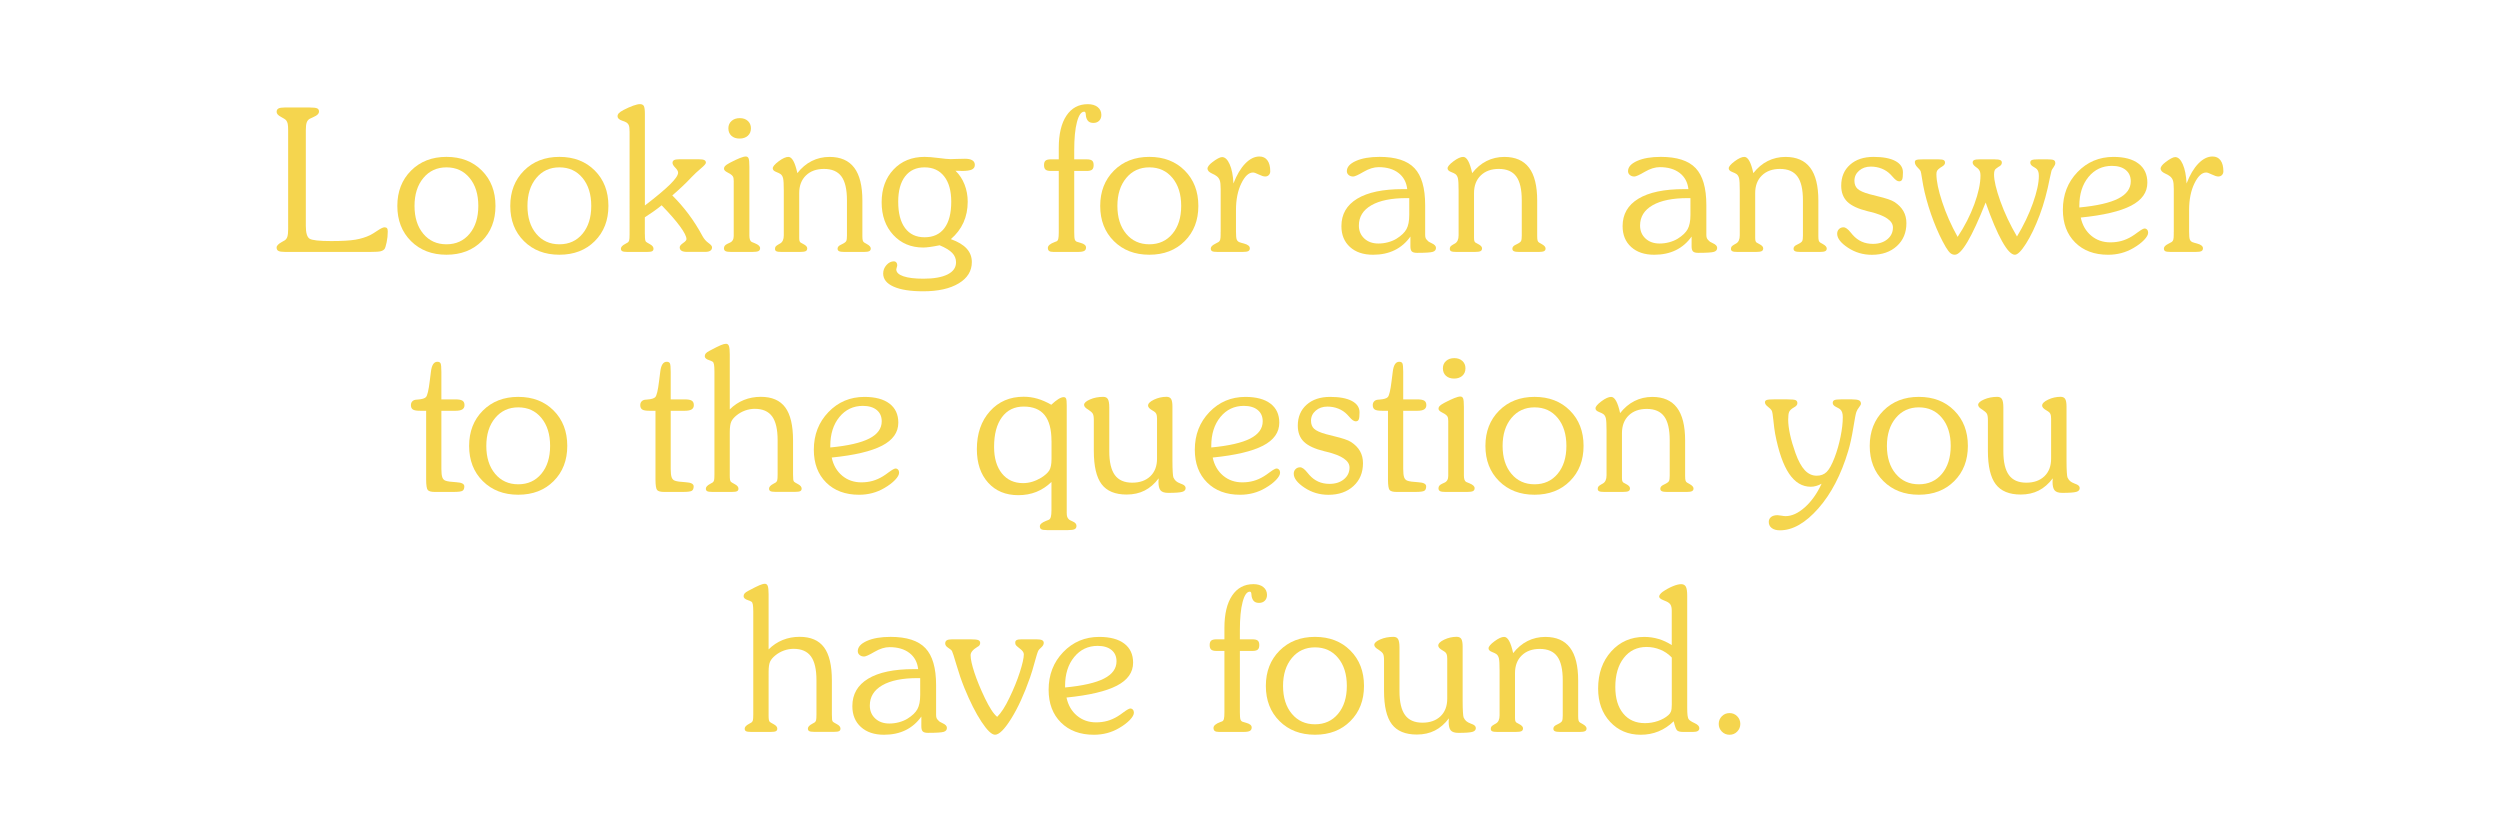 <?xml version="1.0" encoding="utf-8"?>
<!-- Generator: Adobe Illustrator 26.3.1, SVG Export Plug-In . SVG Version: 6.00 Build 0)  -->
<svg version="1.1" id="Layer_1" xmlns="http://www.w3.org/2000/svg" xmlns:xlink="http://www.w3.org/1999/xlink" x="0px" y="0px"
	 viewBox="0 0 1200 400" style="enable-background:new 0 0 1200 400;" xml:space="preserve">
<style type="text/css">
	.st0{display:none;fill:#212121;}
	.st1{fill:#F5D54E;}
</style>
<rect x="0" y="0" class="st0" width="1200" height="400"/>
<g>
	<g>
		<path class="st1" d="M136.8,120.92c-1.53,0-2.59-0.16-3.16-0.47c-0.58-0.31-0.87-0.86-0.87-1.64c0-0.84,0.8-1.7,2.39-2.58
			c0.66-0.34,1.17-0.64,1.55-0.89c0.56-0.38,0.97-0.95,1.22-1.73c0.25-0.78,0.38-1.98,0.38-3.61V62.47c0-1.38-0.07-2.39-0.21-3.05
			s-0.38-1.2-0.73-1.64c-0.31-0.41-1.16-0.97-2.53-1.69c-1.38-0.72-2.06-1.52-2.06-2.39c0-0.75,0.29-1.29,0.87-1.62
			c0.58-0.33,1.63-0.49,3.16-0.49h11.58c1.94,0,3.21,0.14,3.82,0.42s0.91,0.78,0.91,1.5c0,1.03-0.83,1.89-2.48,2.58
			c-0.88,0.38-1.56,0.7-2.06,0.98c-0.66,0.41-1.12,1.01-1.38,1.8c-0.27,0.8-0.4,1.99-0.4,3.59v45.98c0,3.31,0.59,5.35,1.78,6.12
			c1.19,0.77,4.66,1.15,10.41,1.15c5.09,0,8.95-0.22,11.58-0.66s5-1.17,7.12-2.2c0.81-0.41,2-1.13,3.56-2.18
			c1.56-1.05,2.67-1.57,3.33-1.57c0.56,0,0.96,0.16,1.2,0.47s0.35,0.83,0.35,1.55c0,1.75-0.18,3.48-0.54,5.18
			c-0.36,1.7-0.7,2.77-1.01,3.21c-0.41,0.5-1.01,0.86-1.8,1.08s-2.43,0.33-4.9,0.33H136.8z"/>
		<path class="st1" d="M190.72,98.84c0-6.91,2.2-12.55,6.59-16.95c4.39-4.39,10.05-6.59,16.99-6.59c6.97,0,12.63,2.19,16.99,6.56
			s6.54,10.03,6.54,16.97c0,6.91-2.18,12.54-6.54,16.9s-10.02,6.54-16.99,6.54c-6.97,0-12.64-2.18-17.02-6.54
			C192.91,111.38,190.72,105.75,190.72,98.84z M198.97,98.84c0,5.56,1.41,10.02,4.22,13.38s6.52,5.04,11.11,5.04
			s8.29-1.68,11.09-5.04c2.8-3.36,4.2-7.82,4.2-13.38c0-5.59-1.4-10.08-4.2-13.45c-2.8-3.38-6.49-5.06-11.09-5.06
			c-4.56,0-8.26,1.7-11.09,5.11C200.39,88.84,198.97,93.31,198.97,98.84z"/>
		<path class="st1" d="M244.93,98.84c0-6.91,2.2-12.55,6.59-16.95c4.39-4.39,10.05-6.59,16.99-6.59c6.97,0,12.63,2.19,16.99,6.56
			s6.54,10.03,6.54,16.97c0,6.91-2.18,12.54-6.54,16.9s-10.02,6.54-16.99,6.54s-12.64-2.18-17.02-6.54S244.93,105.75,244.93,98.84z
			 M253.18,98.84c0,5.56,1.41,10.02,4.22,13.38s6.52,5.04,11.11,5.04s8.29-1.68,11.09-5.04s4.2-7.82,4.2-13.38
			c0-5.59-1.4-10.08-4.2-13.45s-6.49-5.06-11.09-5.06c-4.56,0-8.26,1.7-11.09,5.11C254.59,88.84,253.18,93.31,253.18,98.84z"/>
		<path class="st1" d="M309.55,112.48c0,1.25,0.04,2.09,0.12,2.53s0.2,0.77,0.35,0.98c0.16,0.19,0.8,0.59,1.95,1.22
			s1.71,1.34,1.71,2.16c0,0.56-0.21,0.96-0.63,1.2s-1.2,0.35-2.32,0.35h-9.7c-1.12,0-1.91-0.12-2.34-0.35s-0.66-0.63-0.66-1.2
			c0-0.81,0.7-1.58,2.11-2.3c0.5-0.28,0.91-0.52,1.22-0.7c0.28-0.19,0.49-0.51,0.63-0.96s0.21-1.43,0.21-2.93V63.31
			c0-1.53-0.12-2.59-0.38-3.19c-0.25-0.59-0.67-1.06-1.27-1.41c-0.44-0.25-1.09-0.52-1.97-0.8c-1.44-0.5-2.16-1.2-2.16-2.11
			c0-0.53,0.21-1.02,0.63-1.48c0.42-0.45,1.2-0.98,2.32-1.57c1.69-0.87,3.22-1.55,4.59-2.04c1.38-0.48,2.44-0.73,3.19-0.73
			c0.91,0,1.53,0.29,1.88,0.87c0.34,0.58,0.52,1.88,0.52,3.91v2.39v41.48c5.44-4.16,9.45-7.52,12.05-10.08s3.89-4.45,3.89-5.67
			c0-0.69-0.45-1.48-1.34-2.39c-0.89-0.91-1.34-1.67-1.34-2.3c0-0.62,0.25-1.07,0.75-1.34c0.5-0.26,1.33-0.4,2.48-0.4h9.42
			c1.22,0,2.09,0.12,2.6,0.38c0.52,0.25,0.77,0.67,0.77,1.27c0,0.5-0.81,1.43-2.44,2.79s-3.12,2.76-4.5,4.2
			c-1.31,1.41-2.71,2.81-4.2,4.22s-3.15,2.91-4.99,4.5c2.84,2.81,5.47,5.84,7.88,9.07s4.61,6.71,6.61,10.43
			c0.75,1.38,1.7,2.48,2.86,3.3s1.73,1.52,1.73,2.09c0,0.72-0.27,1.27-0.82,1.64s-1.35,0.56-2.41,0.56h-8.77
			c-1.19,0-2.07-0.18-2.65-0.54s-0.87-0.91-0.87-1.66c0-0.62,0.54-1.3,1.62-2.04s1.62-1.37,1.62-1.9c0-1.25-1.02-3.27-3.05-6.05
			s-4.98-6.17-8.86-10.17c-1.19,0.97-2.45,1.93-3.8,2.88s-2.77,1.91-4.27,2.88V112.48z"/>
		<path class="st1" d="M352.2,87.12c0-1.12-0.12-1.91-0.35-2.34s-0.7-0.88-1.38-1.31c-0.28-0.19-0.7-0.42-1.27-0.7
			c-1.12-0.56-1.69-1.16-1.69-1.78c0-0.47,0.16-0.89,0.49-1.27s0.9-0.78,1.71-1.22l0.66-0.38c3.81-2,6.34-3,7.59-3
			c0.66,0,1.11,0.3,1.36,0.89c0.25,0.59,0.38,1.97,0.38,4.12v32.91c0,0.81,0.09,1.48,0.28,2.02s0.47,0.89,0.84,1.08
			c0.44,0.19,0.97,0.41,1.59,0.66c1.62,0.66,2.44,1.42,2.44,2.3c0,0.69-0.27,1.16-0.8,1.43c-0.53,0.27-1.53,0.4-3,0.4h-10.08
			c-1.34,0-2.26-0.13-2.74-0.4c-0.49-0.27-0.73-0.71-0.73-1.34c0-0.47,0.12-0.88,0.38-1.22c0.25-0.34,0.7-0.67,1.36-0.98
			c0.25-0.12,0.59-0.28,1.03-0.47c1.28-0.53,1.92-1.62,1.92-3.28V87.12z M349.62,61.58c0-1.44,0.51-2.61,1.52-3.52
			c1.01-0.91,2.34-1.36,3.96-1.36c1.59,0,2.88,0.45,3.87,1.36c0.98,0.91,1.48,2.08,1.48,3.52c0,1.5-0.5,2.7-1.5,3.59
			c-1,0.89-2.31,1.34-3.94,1.34c-1.66,0-2.97-0.45-3.94-1.34C350.11,64.27,349.62,63.08,349.62,61.58z"/>
		<path class="st1" d="M376.22,112.95V91.53c0-3.03-0.11-5.01-0.33-5.93s-0.62-1.6-1.22-2.04c-0.38-0.28-1.09-0.63-2.16-1.05
			s-1.59-0.99-1.59-1.71c0-0.84,0.95-1.97,2.84-3.38s3.45-2.11,4.66-2.11c0.88,0,1.67,0.65,2.39,1.95c0.72,1.3,1.36,3.24,1.92,5.84
			c2-2.56,4.3-4.5,6.91-5.81s5.46-1.97,8.55-1.97c5.28,0,9.23,1.73,11.84,5.18c2.61,3.45,3.91,8.71,3.91,15.77v16.97
			c0,1.03,0.06,1.77,0.19,2.2s0.36,0.77,0.7,0.98c0.28,0.19,0.69,0.42,1.22,0.7c1.28,0.69,1.92,1.41,1.92,2.16
			c0,0.59-0.24,1.02-0.73,1.27s-1.3,0.38-2.46,0.38h-9.56c-1.16,0-1.98-0.12-2.46-0.35s-0.73-0.63-0.73-1.2
			c0-0.78,0.52-1.41,1.55-1.88c0.31-0.16,0.53-0.27,0.66-0.33c1.09-0.53,1.75-1.03,1.97-1.5s0.33-1.34,0.33-2.62V96.17
			c0-5.25-0.88-9.08-2.65-11.48s-4.55-3.61-8.37-3.61c-3.62,0-6.52,1.05-8.67,3.14c-2.16,2.09-3.23,4.92-3.23,8.48v21.42
			c0,0.66,0.05,1.15,0.14,1.48s0.27,0.6,0.52,0.82c0.28,0.19,0.73,0.44,1.36,0.75c1.22,0.62,1.83,1.3,1.83,2.02
			c0,0.66-0.24,1.11-0.73,1.36s-1.4,0.38-2.74,0.38h-8.91c-1.19,0-2-0.11-2.44-0.33S372,120,372,119.47c0-0.47,0.11-0.85,0.33-1.15
			s0.75-0.68,1.59-1.15c0.12-0.06,0.3-0.16,0.52-0.28C375.62,116.23,376.22,114.92,376.22,112.95z"/>
		<path class="st1" d="M456.41,114.78c3.41,1.22,5.94,2.73,7.59,4.55c1.66,1.81,2.48,3.97,2.48,6.47c0,4.28-2.1,7.69-6.3,10.22
			c-4.2,2.53-9.88,3.8-17.04,3.8c-6.12,0-10.86-0.74-14.2-2.23c-3.34-1.48-5.02-3.59-5.02-6.3c0-1.53,0.53-2.89,1.59-4.08
			c1.06-1.19,2.27-1.78,3.61-1.78c0.44,0,0.8,0.17,1.1,0.52c0.3,0.34,0.45,0.78,0.45,1.31c0,0.28-0.08,0.65-0.23,1.1
			c-0.16,0.45-0.23,0.76-0.23,0.91c0,1.44,1.13,2.55,3.4,3.33c2.27,0.78,5.48,1.17,9.63,1.17c5,0,8.86-0.68,11.58-2.04
			s4.08-3.3,4.08-5.84c0-1.72-0.62-3.22-1.85-4.5c-1.24-1.28-3.24-2.5-6.02-3.66c-1.88,0.38-3.45,0.65-4.71,0.82
			s-2.32,0.26-3.16,0.26c-5.88,0-10.67-2.02-14.39-6.05c-3.72-4.03-5.58-9.25-5.58-15.66c0-6.47,1.91-11.72,5.72-15.75
			c3.81-4.03,8.78-6.05,14.91-6.05c1.72,0,3.95,0.18,6.7,0.54c2.75,0.36,4.69,0.54,5.81,0.54c0.25,0,1.15-0.03,2.7-0.09
			c1.55-0.06,2.95-0.09,4.2-0.09c1.53,0,2.7,0.25,3.49,0.75c0.8,0.5,1.2,1.24,1.2,2.2c0,1.03-0.48,1.77-1.43,2.23
			c-0.95,0.45-2.59,0.68-4.9,0.68c-0.06,0-0.22-0.02-0.47-0.05c-0.88-0.03-1.7-0.05-2.48-0.05c1.88,1.81,3.32,4.01,4.34,6.59
			c1.01,2.58,1.52,5.34,1.52,8.27c0,3.66-0.68,6.99-2.04,10.01S459.06,112.5,456.41,114.78z M431.14,96.83
			c0,5.47,1.09,9.68,3.28,12.63c2.19,2.95,5.31,4.43,9.38,4.43c4.16,0,7.33-1.46,9.52-4.38c2.19-2.92,3.28-7.15,3.28-12.68
			c0-5.22-1.12-9.27-3.38-12.16c-2.25-2.89-5.39-4.34-9.42-4.34c-4,0-7.11,1.44-9.33,4.31C432.25,87.52,431.14,91.58,431.14,96.83z"
			/>
		<path class="st1" d="M517.55,120.92h-12c-0.91,0-1.56-0.15-1.97-0.45s-0.61-0.79-0.61-1.48c0-1.06,1.09-2,3.28-2.81
			c0.41-0.16,0.7-0.27,0.89-0.33c0.41-0.19,0.69-0.59,0.84-1.22s0.23-1.67,0.23-3.14V82.06h-3.75c-1.22,0-2.08-0.21-2.58-0.63
			s-0.75-1.15-0.75-2.18s0.25-1.75,0.75-2.16c0.5-0.41,1.36-0.61,2.58-0.61h3.75V71c0-6.66,1.23-11.82,3.68-15.49
			c2.45-3.67,5.87-5.51,10.24-5.51c2,0,3.59,0.47,4.76,1.41s1.76,2.19,1.76,3.75c0,1.16-0.35,2.09-1.05,2.79S525.99,59,524.86,59
			c-1,0-1.78-0.23-2.34-0.7s-0.97-1.22-1.22-2.25c-0.06-0.28-0.11-0.69-0.14-1.22c-0.03-0.81-0.28-1.22-0.75-1.22
			c-1.44,0-2.59,1.66-3.47,4.97c-0.88,3.31-1.31,7.84-1.31,13.59v4.31h5.95c1.25,0,2.12,0.2,2.62,0.61c0.5,0.41,0.75,1.12,0.75,2.16
			s-0.25,1.76-0.75,2.18s-1.38,0.63-2.62,0.63h-5.95v29.34c0,1.84,0.09,3.03,0.28,3.56s0.52,0.89,0.98,1.08
			c0.41,0.16,1.03,0.34,1.88,0.56c1.69,0.47,2.53,1.2,2.53,2.2c0,0.75-0.28,1.29-0.84,1.62S518.93,120.92,517.55,120.92z"/>
		<path class="st1" d="M528.1,98.84c0-6.91,2.2-12.55,6.59-16.95c4.39-4.39,10.05-6.59,16.99-6.59c6.97,0,12.63,2.19,16.99,6.56
			s6.54,10.03,6.54,16.97c0,6.91-2.18,12.54-6.54,16.9s-10.02,6.54-16.99,6.54s-12.64-2.18-17.02-6.54S528.1,105.75,528.1,98.84z
			 M536.35,98.84c0,5.56,1.41,10.02,4.22,13.38s6.52,5.04,11.11,5.04s8.29-1.68,11.09-5.04s4.2-7.82,4.2-13.38
			c0-5.59-1.4-10.08-4.2-13.45s-6.49-5.06-11.09-5.06c-4.56,0-8.26,1.7-11.09,5.11C537.77,88.84,536.35,93.31,536.35,98.84z"/>
		<path class="st1" d="M585.92,111.31V90.69c0-1.97-0.15-3.36-0.45-4.17s-0.79-1.47-1.48-1.97c-0.5-0.41-1.25-0.83-2.25-1.27
			c-1.44-0.66-2.16-1.45-2.16-2.39c0-0.38,0.2-0.84,0.61-1.38c0.41-0.55,0.97-1.08,1.69-1.62c1-0.78,1.91-1.39,2.74-1.83
			c0.83-0.44,1.48-0.66,1.95-0.66c1.44,0,2.66,1.16,3.68,3.47c1.02,2.31,1.62,5.38,1.8,9.19c1.59-4.12,3.48-7.31,5.67-9.56
			s4.45-3.38,6.8-3.38c1.66,0,2.94,0.62,3.84,1.85c0.91,1.24,1.36,2.99,1.36,5.27c0,0.72-0.23,1.31-0.68,1.78s-1.04,0.7-1.76,0.7
			c-0.75,0-1.77-0.32-3.07-0.96c-1.3-0.64-2.21-0.96-2.74-0.96c-2.06,0-3.95,1.75-5.65,5.25s-2.55,7.77-2.55,12.8v10.27
			c0,1.97,0.12,3.25,0.35,3.84s0.65,1.02,1.24,1.27c0.47,0.19,1.2,0.41,2.2,0.66c1.91,0.5,2.86,1.27,2.86,2.3
			c0,0.62-0.24,1.07-0.73,1.34s-1.4,0.4-2.74,0.4h-12c-1.31,0-2.19-0.12-2.62-0.35s-0.66-0.66-0.66-1.29c0-0.81,0.7-1.56,2.11-2.25
			c0.75-0.38,1.3-0.67,1.64-0.89c0.38-0.25,0.63-0.62,0.77-1.12s0.21-1.34,0.21-2.53V111.31z"/>
		<path class="st1" d="M677.02,113.52c-2.06,2.91-4.59,5.09-7.59,6.56s-6.45,2.2-10.36,2.2c-4.66,0-8.35-1.24-11.09-3.73
			s-4.1-5.82-4.1-10.01c0-5.72,2.53-10.11,7.59-13.17s12.36-4.59,21.89-4.59h2.11c-0.38-3.31-1.77-5.9-4.2-7.76
			c-2.42-1.86-5.6-2.79-9.54-2.79c-2.25,0-4.66,0.75-7.22,2.25s-4.22,2.25-4.97,2.25c-0.88,0-1.6-0.24-2.18-0.73
			s-0.87-1.1-0.87-1.85c0-1.97,1.45-3.6,4.36-4.9c2.91-1.3,6.7-1.95,11.39-1.95c7.72,0,13.29,1.8,16.71,5.41s5.13,9.52,5.13,17.74
			v14.3c0,0.69,0.09,1.24,0.28,1.66s0.67,0.96,1.45,1.62c0.28,0.19,0.73,0.42,1.36,0.7c1.41,0.62,2.11,1.38,2.11,2.25
			c0,0.94-0.51,1.57-1.52,1.9s-3.55,0.49-7.62,0.49c-1.19,0-2.01-0.23-2.46-0.68s-0.68-1.27-0.68-2.46V113.52z M676.46,95.09h-1.27
			c-7.31,0-12.96,1.15-16.95,3.45s-5.98,5.54-5.98,9.73c0,2.53,0.87,4.6,2.6,6.21s3.99,2.41,6.77,2.41c1.56,0,3.1-0.2,4.62-0.61
			s2.87-0.97,4.05-1.69c2.31-1.44,3.91-2.97,4.8-4.59s1.34-3.91,1.34-6.84V95.09z"/>
		<path class="st1" d="M700.13,112.95V91.53c0-3.03-0.11-5.01-0.33-5.93c-0.22-0.92-0.63-1.6-1.22-2.04
			c-0.38-0.28-1.09-0.63-2.16-1.05c-1.06-0.42-1.59-0.99-1.59-1.71c0-0.84,0.94-1.97,2.84-3.38c1.89-1.41,3.45-2.11,4.66-2.11
			c0.87,0,1.67,0.65,2.39,1.95c0.72,1.3,1.36,3.24,1.92,5.84c2-2.56,4.3-4.5,6.91-5.81c2.61-1.31,5.46-1.97,8.55-1.97
			c5.28,0,9.23,1.73,11.84,5.18c2.61,3.45,3.91,8.71,3.91,15.77v16.97c0,1.03,0.06,1.77,0.19,2.2c0.12,0.44,0.36,0.77,0.7,0.98
			c0.28,0.19,0.69,0.42,1.22,0.7c1.28,0.69,1.92,1.41,1.92,2.16c0,0.59-0.24,1.02-0.73,1.27c-0.49,0.25-1.31,0.38-2.46,0.38h-9.56
			c-1.16,0-1.98-0.12-2.46-0.35c-0.49-0.23-0.73-0.63-0.73-1.2c0-0.78,0.52-1.41,1.55-1.88c0.31-0.16,0.53-0.27,0.66-0.33
			c1.09-0.53,1.75-1.03,1.97-1.5c0.22-0.47,0.33-1.34,0.33-2.62V96.17c0-5.25-0.88-9.08-2.65-11.48c-1.77-2.41-4.55-3.61-8.37-3.61
			c-3.63,0-6.52,1.05-8.67,3.14c-2.16,2.09-3.23,4.92-3.23,8.48v21.42c0,0.66,0.05,1.15,0.14,1.48s0.26,0.6,0.52,0.82
			c0.28,0.19,0.73,0.44,1.36,0.75c1.22,0.62,1.83,1.3,1.83,2.02c0,0.66-0.24,1.11-0.73,1.36c-0.49,0.25-1.4,0.38-2.74,0.38H699
			c-1.19,0-2-0.11-2.44-0.33c-0.44-0.22-0.66-0.59-0.66-1.12c0-0.47,0.11-0.85,0.33-1.15c0.22-0.3,0.75-0.68,1.59-1.15
			c0.12-0.06,0.3-0.16,0.52-0.28C699.53,116.23,700.13,114.92,700.13,112.95z"/>
		<path class="st1" d="M811.99,113.52c-2.06,2.91-4.59,5.09-7.59,6.56s-6.45,2.2-10.36,2.2c-4.66,0-8.35-1.24-11.09-3.73
			c-2.74-2.48-4.1-5.82-4.1-10.01c0-5.72,2.53-10.11,7.59-13.17s12.36-4.59,21.89-4.59h2.11c-0.38-3.31-1.77-5.9-4.2-7.76
			c-2.42-1.86-5.6-2.79-9.54-2.79c-2.25,0-4.66,0.75-7.22,2.25c-2.56,1.5-4.22,2.25-4.97,2.25c-0.88,0-1.6-0.24-2.18-0.73
			c-0.58-0.48-0.87-1.1-0.87-1.85c0-1.97,1.45-3.6,4.36-4.9c2.91-1.3,6.7-1.95,11.39-1.95c7.72,0,13.29,1.8,16.71,5.41
			s5.13,9.52,5.13,17.74v14.3c0,0.69,0.09,1.24,0.28,1.66s0.67,0.96,1.45,1.62c0.28,0.19,0.73,0.42,1.36,0.7
			c1.41,0.62,2.11,1.38,2.11,2.25c0,0.94-0.51,1.57-1.52,1.9c-1.02,0.33-3.56,0.49-7.62,0.49c-1.19,0-2.01-0.23-2.46-0.68
			c-0.45-0.45-0.68-1.27-0.68-2.46V113.52z M811.43,95.09h-1.27c-7.31,0-12.96,1.15-16.95,3.45s-5.98,5.54-5.98,9.73
			c0,2.53,0.87,4.6,2.6,6.21s3.99,2.41,6.77,2.41c1.56,0,3.1-0.2,4.62-0.61c1.52-0.41,2.87-0.97,4.05-1.69
			c2.31-1.44,3.91-2.97,4.8-4.59s1.34-3.91,1.34-6.84V95.09z"/>
		<path class="st1" d="M835.09,112.95V91.53c0-3.03-0.11-5.01-0.33-5.93s-0.62-1.6-1.22-2.04c-0.38-0.28-1.09-0.63-2.16-1.05
			s-1.59-0.99-1.59-1.71c0-0.84,0.95-1.97,2.84-3.38s3.45-2.11,4.66-2.11c0.88,0,1.67,0.65,2.39,1.95c0.72,1.3,1.36,3.24,1.92,5.84
			c2-2.56,4.3-4.5,6.91-5.81s5.46-1.97,8.55-1.97c5.28,0,9.23,1.73,11.84,5.18c2.61,3.45,3.91,8.71,3.91,15.77v16.97
			c0,1.03,0.06,1.77,0.19,2.2s0.36,0.77,0.7,0.98c0.28,0.19,0.69,0.42,1.22,0.7c1.28,0.69,1.92,1.41,1.92,2.16
			c0,0.59-0.24,1.02-0.73,1.27s-1.3,0.38-2.46,0.38h-9.56c-1.16,0-1.98-0.12-2.46-0.35s-0.73-0.63-0.73-1.2
			c0-0.78,0.52-1.41,1.55-1.88c0.31-0.16,0.53-0.27,0.66-0.33c1.09-0.53,1.75-1.03,1.97-1.5s0.33-1.34,0.33-2.62V96.17
			c0-5.25-0.88-9.08-2.65-11.48s-4.55-3.61-8.37-3.61c-3.62,0-6.52,1.05-8.67,3.14c-2.16,2.09-3.23,4.92-3.23,8.48v21.42
			c0,0.66,0.05,1.15,0.14,1.48s0.27,0.6,0.52,0.82c0.28,0.19,0.73,0.44,1.36,0.75c1.22,0.62,1.83,1.3,1.83,2.02
			c0,0.66-0.24,1.11-0.73,1.36s-1.4,0.38-2.74,0.38h-8.91c-1.19,0-2-0.11-2.44-0.33s-0.66-0.59-0.66-1.12
			c0-0.47,0.11-0.85,0.33-1.15s0.75-0.68,1.59-1.15c0.12-0.06,0.3-0.16,0.52-0.28C834.5,116.23,835.09,114.92,835.09,112.95z"/>
		<path class="st1" d="M881.84,112.2c0-0.91,0.29-1.65,0.87-2.23s1.3-0.87,2.18-0.87c0.97,0,2.12,0.84,3.47,2.53
			c0.41,0.47,0.72,0.84,0.94,1.12c1.28,1.44,2.72,2.52,4.31,3.23s3.39,1.08,5.39,1.08c2.81,0,5.12-0.73,6.91-2.2s2.7-3.36,2.7-5.67
			c0-3.25-3.69-5.77-11.06-7.55c-0.41-0.09-0.73-0.17-0.98-0.23c-4.59-1.12-7.88-2.64-9.84-4.55s-2.95-4.48-2.95-7.73
			c0-4.19,1.41-7.54,4.22-10.05c2.81-2.51,6.58-3.77,11.3-3.77c4.5,0,7.98,0.65,10.43,1.95c2.45,1.3,3.68,3.12,3.68,5.46
			c0,1.72-0.12,2.87-0.38,3.45s-0.73,0.87-1.45,0.87c-0.84,0-1.84-0.69-3-2.06c-0.47-0.53-0.84-0.94-1.12-1.22
			c-1.19-1.22-2.59-2.16-4.22-2.81s-3.38-0.98-5.25-0.98c-2.25,0-4.12,0.65-5.62,1.95c-1.5,1.3-2.25,2.91-2.25,4.85
			c0,1.62,0.49,2.91,1.48,3.84s2.88,1.8,5.7,2.58c0.91,0.25,2.19,0.58,3.84,0.98c4.09,0.97,6.81,1.89,8.16,2.77
			c1.94,1.25,3.38,2.72,4.34,4.41s1.43,3.61,1.43,5.77c0,4.53-1.52,8.2-4.57,10.99s-7.05,4.2-12.02,4.2c-4.22,0-8.04-1.13-11.46-3.4
			S881.84,114.39,881.84,112.2z"/>
		<path class="st1" d="M953.11,97.2c-3.34,8.41-6.24,14.69-8.7,18.84c-2.45,4.16-4.48,6.23-6.07,6.23c-0.81,0-1.52-0.25-2.13-0.75
			s-1.35-1.47-2.23-2.91c-2.09-3.59-4.02-7.69-5.79-12.28c-1.77-4.59-3.23-9.3-4.38-14.11c-0.47-2.06-0.88-4.2-1.22-6.42
			c-0.34-2.22-0.58-3.45-0.7-3.7c-0.19-0.38-0.7-0.98-1.52-1.8c-0.83-0.83-1.24-1.66-1.24-2.51c0-0.5,0.24-0.84,0.73-1.03
			c0.48-0.19,1.59-0.28,3.3-0.28h7.22c1.25,0,2.1,0.12,2.55,0.35c0.45,0.23,0.68,0.66,0.68,1.29c0,0.66-0.47,1.27-1.41,1.83
			c-0.38,0.22-0.67,0.41-0.89,0.56c-0.75,0.53-1.24,1-1.48,1.41c-0.23,0.41-0.35,0.95-0.35,1.64c0,3.31,0.92,7.77,2.77,13.38
			c1.84,5.61,4.31,11.2,7.41,16.76c3.38-5.09,6.05-10.32,8.02-15.68s2.95-9.95,2.95-13.76c0-0.75-0.08-1.36-0.23-1.83
			c-0.16-0.47-0.41-0.89-0.75-1.27c-0.25-0.28-0.67-0.62-1.27-1.03c-1-0.72-1.5-1.42-1.5-2.11c0-0.59,0.26-1,0.77-1.22
			c0.52-0.22,1.48-0.33,2.88-0.33h6.61c1.41,0,2.38,0.12,2.93,0.35c0.55,0.23,0.82,0.63,0.82,1.2c0,0.78-0.42,1.41-1.27,1.88
			c-0.16,0.09-0.3,0.17-0.42,0.23c-0.94,0.59-1.52,1.12-1.73,1.57c-0.22,0.45-0.33,1.13-0.33,2.04c0,2.91,1.01,7.18,3.02,12.82
			s4.68,11.29,7.99,16.95c3.22-5.34,5.77-10.68,7.66-16.01c1.89-5.33,2.84-9.68,2.84-13.05c0-0.78-0.08-1.43-0.23-1.95
			c-0.16-0.52-0.39-0.94-0.7-1.29c-0.28-0.31-0.88-0.73-1.8-1.24c-0.92-0.52-1.38-1.16-1.38-1.95c0-0.59,0.26-1,0.8-1.22
			c0.53-0.22,1.64-0.33,3.33-0.33h3.94c1.62,0,2.69,0.12,3.19,0.38c0.5,0.25,0.75,0.73,0.75,1.45c0,0.53-0.28,1.19-0.84,1.97
			c-0.56,0.78-0.89,1.33-0.98,1.64c-0.16,0.53-0.42,1.7-0.8,3.52c-1.28,6.62-2.91,12.56-4.88,17.81
			c-2.09,5.53-4.27,10.09-6.54,13.66c-2.27,3.58-4.05,5.37-5.37,5.37c-1.69,0-3.73-2.16-6.14-6.47
			C958.58,111.5,955.95,105.3,953.11,97.2z"/>
		<path class="st1" d="M998.76,104.42c0.78,3.66,2.45,6.55,5.02,8.7s5.62,3.21,9.19,3.21c1.91,0,3.7-0.23,5.39-0.7
			s3.34-1.2,4.97-2.2c0.78-0.47,1.75-1.14,2.91-2.02c1.59-1.16,2.64-1.73,3.14-1.73s0.91,0.19,1.24,0.56s0.49,0.86,0.49,1.45
			c0,0.97-0.65,2.13-1.95,3.49s-3.02,2.66-5.18,3.91c-1.81,1.06-3.73,1.86-5.74,2.39s-4.13,0.8-6.35,0.8
			c-6.59,0-11.86-1.96-15.8-5.88s-5.91-9.16-5.91-15.73c0-7.19,2.34-13.21,7.01-18.07c4.67-4.86,10.43-7.29,17.27-7.29
			c5.22,0,9.23,1.08,12.05,3.23s4.22,5.2,4.22,9.14c0,4.66-2.6,8.34-7.8,11.04S1009.67,103.33,998.76,104.42z M998.06,99.59
			c8.5-0.81,14.74-2.24,18.73-4.29s5.98-4.8,5.98-8.27c0-2.31-0.8-4.12-2.41-5.44s-3.82-1.97-6.63-1.97
			c-4.59,0-8.35,1.78-11.27,5.34s-4.38,8.19-4.38,13.88V99.59z"/>
		<path class="st1" d="M1043.42,111.31V90.69c0-1.97-0.15-3.36-0.45-4.17c-0.3-0.81-0.79-1.47-1.48-1.97
			c-0.5-0.41-1.25-0.83-2.25-1.27c-1.44-0.66-2.16-1.45-2.16-2.39c0-0.38,0.2-0.84,0.61-1.38c0.41-0.55,0.97-1.08,1.69-1.62
			c1-0.78,1.91-1.39,2.74-1.83c0.83-0.44,1.48-0.66,1.95-0.66c1.44,0,2.66,1.16,3.68,3.47c1.01,2.31,1.62,5.38,1.8,9.19
			c1.59-4.12,3.48-7.31,5.67-9.56c2.19-2.25,4.45-3.38,6.8-3.38c1.66,0,2.94,0.62,3.84,1.85c0.91,1.24,1.36,2.99,1.36,5.27
			c0,0.72-0.23,1.31-0.68,1.78c-0.45,0.47-1.04,0.7-1.76,0.7c-0.75,0-1.77-0.32-3.07-0.96c-1.3-0.64-2.21-0.96-2.74-0.96
			c-2.06,0-3.95,1.75-5.65,5.25c-1.7,3.5-2.55,7.77-2.55,12.8v10.27c0,1.97,0.12,3.25,0.35,3.84s0.65,1.02,1.24,1.27
			c0.47,0.19,1.2,0.41,2.2,0.66c1.91,0.5,2.86,1.27,2.86,2.3c0,0.62-0.24,1.07-0.73,1.34c-0.49,0.27-1.4,0.4-2.74,0.4h-12
			c-1.31,0-2.19-0.12-2.62-0.35c-0.44-0.23-0.66-0.66-0.66-1.29c0-0.81,0.7-1.56,2.11-2.25c0.75-0.38,1.3-0.67,1.64-0.89
			c0.38-0.25,0.63-0.62,0.77-1.12s0.21-1.34,0.21-2.53V111.31z"/>
		<path class="st1" d="M204.55,230.08v-32.91h-2.95c-1.66,0-2.8-0.2-3.42-0.61c-0.63-0.41-0.94-1.11-0.94-2.11
			c0-0.72,0.21-1.3,0.63-1.76s0.98-0.73,1.66-0.82c0.28-0.03,0.64-0.06,1.08-0.09c2-0.16,3.28-0.55,3.84-1.17
			c0.69-0.72,1.3-3.3,1.83-7.73c0.16-1.28,0.28-2.28,0.38-3c0.06-0.38,0.12-0.88,0.19-1.5c0.38-3.16,1.41-4.73,3.09-4.73
			c0.75,0,1.26,0.24,1.52,0.73c0.26,0.48,0.4,1.87,0.4,4.15v13.17h6.7c1.62,0,2.77,0.21,3.42,0.63s0.98,1.13,0.98,2.13
			c0,0.94-0.35,1.62-1.05,2.06s-1.82,0.66-3.35,0.66h-6.7v27.89c0,1.88,0.15,3.23,0.45,4.05c0.3,0.83,0.82,1.37,1.57,1.62
			c0.91,0.34,2.63,0.59,5.18,0.73c2.55,0.14,3.82,0.8,3.82,1.99c0,1.03-0.29,1.73-0.87,2.11c-0.58,0.38-2.04,0.56-4.38,0.56h-8.95
			c-1.69,0-2.8-0.3-3.33-0.89C204.82,234.64,204.55,232.92,204.55,230.08z"/>
		<path class="st1" d="M225.18,214.04c0-6.91,2.2-12.55,6.59-16.95c4.39-4.39,10.05-6.59,16.99-6.59c6.97,0,12.63,2.19,16.99,6.56
			s6.54,10.03,6.54,16.97c0,6.91-2.18,12.54-6.54,16.9s-10.02,6.54-16.99,6.54c-6.97,0-12.64-2.18-17.02-6.54
			C227.36,226.58,225.18,220.95,225.18,214.04z M233.43,214.04c0,5.56,1.41,10.02,4.22,13.38s6.52,5.04,11.11,5.04
			s8.29-1.68,11.09-5.04c2.8-3.36,4.2-7.82,4.2-13.38c0-5.59-1.4-10.08-4.2-13.45c-2.8-3.38-6.49-5.06-11.09-5.06
			c-4.56,0-8.26,1.7-11.09,5.11C234.84,204.04,233.43,208.51,233.43,214.04z"/>
		<path class="st1" d="M314.63,230.08v-32.91h-2.95c-1.66,0-2.8-0.2-3.42-0.61s-0.94-1.11-0.94-2.11c0-0.72,0.21-1.3,0.63-1.76
			s0.98-0.73,1.66-0.82c0.28-0.03,0.64-0.06,1.08-0.09c2-0.16,3.28-0.55,3.84-1.17c0.69-0.72,1.3-3.3,1.83-7.73
			c0.16-1.28,0.28-2.28,0.38-3c0.06-0.38,0.12-0.88,0.19-1.5c0.38-3.16,1.41-4.73,3.09-4.73c0.75,0,1.26,0.24,1.52,0.73
			s0.4,1.87,0.4,4.15v13.17h6.7c1.62,0,2.77,0.21,3.42,0.63s0.98,1.13,0.98,2.13c0,0.94-0.35,1.62-1.05,2.06s-1.82,0.66-3.35,0.66
			h-6.7v27.89c0,1.88,0.15,3.23,0.45,4.05s0.82,1.37,1.57,1.62c0.91,0.34,2.63,0.59,5.18,0.73s3.82,0.8,3.82,1.99
			c0,1.03-0.29,1.73-0.87,2.11s-2.04,0.56-4.38,0.56h-8.95c-1.69,0-2.8-0.3-3.33-0.89S314.63,232.92,314.63,230.08z"/>
		<path class="st1" d="M350.28,227.68c0,1.25,0.04,2.09,0.12,2.53s0.21,0.78,0.4,1.03c0.16,0.19,0.8,0.59,1.95,1.2
			s1.71,1.32,1.71,2.13c0,0.56-0.22,0.96-0.66,1.2s-1.22,0.35-2.34,0.35h-9.7c-1.12,0-1.9-0.12-2.32-0.35s-0.63-0.63-0.63-1.2
			c0-0.81,0.69-1.58,2.06-2.3c0.53-0.28,0.92-0.5,1.17-0.66c0.34-0.25,0.58-0.59,0.7-1.03s0.19-1.41,0.19-2.91v-49.27
			c0-1.56-0.07-2.71-0.21-3.45s-0.37-1.18-0.68-1.34c-0.38-0.25-0.95-0.5-1.73-0.75c-1.34-0.44-2.02-1.06-2.02-1.88
			c0-0.5,0.16-0.95,0.49-1.34s0.91-0.8,1.76-1.24c2.5-1.34,4.3-2.24,5.39-2.7s1.95-0.68,2.58-0.68c0.66,0,1.12,0.36,1.38,1.08
			s0.4,2.06,0.4,4.03v26.39c2-2,4.26-3.51,6.77-4.52s5.23-1.52,8.13-1.52c5.31,0,9.22,1.69,11.72,5.06s3.75,8.67,3.75,15.89v16.22
			c0,1.25,0.03,2.09,0.09,2.53s0.19,0.78,0.38,1.03c0.16,0.19,0.8,0.59,1.95,1.2s1.71,1.32,1.71,2.13c0,0.56-0.22,0.96-0.66,1.2
			s-1.22,0.35-2.34,0.35h-9.7c-1.12,0-1.9-0.12-2.32-0.35s-0.63-0.63-0.63-1.2c0-0.81,0.69-1.58,2.06-2.3
			c0.53-0.28,0.92-0.5,1.17-0.66c0.34-0.25,0.58-0.59,0.7-1.03s0.19-1.41,0.19-2.91v-16.31c0-5.22-0.88-9.04-2.65-11.46
			s-4.54-3.63-8.32-3.63c-1.56,0-3.11,0.27-4.64,0.82s-2.92,1.34-4.17,2.37c-1.16,0.94-1.98,1.91-2.46,2.93s-0.73,2.7-0.73,5.04V208
			V227.68z"/>
		<path class="st1" d="M399.22,219.62c0.78,3.66,2.45,6.55,5.02,8.7c2.56,2.14,5.62,3.21,9.19,3.21c1.91,0,3.7-0.23,5.39-0.7
			s3.34-1.2,4.97-2.2c0.78-0.47,1.75-1.14,2.91-2.02c1.59-1.16,2.64-1.73,3.14-1.73c0.5,0,0.91,0.19,1.24,0.56s0.49,0.86,0.49,1.45
			c0,0.97-0.65,2.13-1.95,3.49c-1.3,1.36-3.02,2.66-5.18,3.91c-1.81,1.06-3.73,1.86-5.74,2.39s-4.13,0.8-6.35,0.8
			c-6.59,0-11.86-1.96-15.8-5.88s-5.91-9.16-5.91-15.73c0-7.19,2.34-13.21,7.01-18.07c4.67-4.86,10.43-7.29,17.27-7.29
			c5.22,0,9.23,1.08,12.05,3.23s4.22,5.2,4.22,9.14c0,4.66-2.6,8.34-7.8,11.04S410.13,218.53,399.22,219.62z M398.52,214.79
			c8.5-0.81,14.74-2.24,18.73-4.29s5.98-4.8,5.98-8.27c0-2.31-0.8-4.12-2.41-5.44c-1.61-1.31-3.82-1.97-6.63-1.97
			c-4.59,0-8.35,1.78-11.27,5.34c-2.92,3.56-4.38,8.19-4.38,13.88V214.79z"/>
		<path class="st1" d="M512.02,245.92c0,1.06,0.09,1.8,0.26,2.23c0.17,0.42,0.46,0.84,0.87,1.24c0.16,0.16,0.79,0.48,1.9,0.98
			c1.11,0.5,1.66,1.19,1.66,2.06c0,0.75-0.29,1.27-0.87,1.57c-0.58,0.3-1.63,0.45-3.16,0.45H502.6c-1.38,0-2.3-0.13-2.77-0.4
			s-0.7-0.74-0.7-1.43c0-0.94,0.94-1.78,2.81-2.53c0.66-0.25,1.16-0.45,1.5-0.61c0.44-0.19,0.76-0.65,0.96-1.38
			c0.2-0.73,0.3-1.79,0.3-3.16v-13.59c-2.22,2.12-4.64,3.71-7.27,4.76s-5.52,1.57-8.67,1.57c-6.03,0-10.85-2-14.46-6
			s-5.41-9.36-5.41-16.08c0-7.47,2.09-13.53,6.26-18.19s9.57-6.98,16.2-6.98c2.25,0,4.45,0.31,6.61,0.94s4.38,1.59,6.66,2.91
			c1.25-1.19,2.37-2.09,3.38-2.72c1-0.62,1.86-0.94,2.58-0.94c0.56,0,0.94,0.24,1.15,0.73c0.2,0.48,0.3,1.59,0.3,3.3V245.92z
			 M504.71,211.65c0-5.56-1.1-9.7-3.3-12.42s-5.55-4.08-10.05-4.08c-4.44,0-7.92,1.7-10.43,5.11c-2.52,3.41-3.77,8.16-3.77,14.25
			c0,5.38,1.25,9.62,3.75,12.73c2.5,3.11,5.89,4.66,10.17,4.66c1.5,0,2.97-0.22,4.41-0.66c1.44-0.44,2.86-1.08,4.27-1.92
			c1.84-1.16,3.13-2.31,3.87-3.47c0.73-1.16,1.1-3.02,1.1-5.58V211.65z"/>
		<path class="st1" d="M562.77,195.15v26.11c0,2.22,0.05,4.02,0.14,5.41s0.2,2.23,0.33,2.51c0.34,0.72,0.75,1.3,1.22,1.73
			s1.25,0.86,2.34,1.27c0.16,0.06,0.36,0.14,0.61,0.23c1.12,0.44,1.69,1.06,1.69,1.88c0,0.88-0.54,1.48-1.62,1.8
			s-3.32,0.49-6.73,0.49c-1.75,0-2.97-0.39-3.66-1.17s-1.03-2.17-1.03-4.17c0-0.16,0.02-0.42,0.05-0.8s0.05-0.66,0.05-0.84
			c-1.97,2.62-4.21,4.58-6.73,5.86s-5.4,1.92-8.65,1.92c-5.5,0-9.5-1.65-12-4.95s-3.75-8.63-3.75-16.01v-14.77
			c0-1.53-0.18-2.58-0.54-3.14s-1.07-1.19-2.13-1.88l-0.09-0.05c-1.28-0.75-1.92-1.5-1.92-2.25c0-0.91,0.95-1.77,2.86-2.6
			s4.03-1.24,6.38-1.24c1.03,0,1.77,0.38,2.2,1.12s0.66,2.08,0.66,3.98v21c0,5.19,0.89,9,2.67,11.44s4.56,3.66,8.34,3.66
			c3.66,0,6.55-1.03,8.7-3.09s3.21-4.88,3.21-8.44v-19.22c0-1-0.11-1.74-0.33-2.23s-0.58-0.88-1.08-1.2
			c-0.19-0.12-0.47-0.3-0.84-0.52c-1.38-0.78-2.06-1.55-2.06-2.3c0-1,0.95-1.95,2.86-2.86s3.91-1.36,6-1.36
			c1.03,0,1.77,0.34,2.2,1.03S562.77,193.43,562.77,195.15z"/>
		<path class="st1" d="M582.09,219.62c0.78,3.66,2.45,6.55,5.02,8.7c2.56,2.14,5.62,3.21,9.19,3.21c1.91,0,3.7-0.23,5.39-0.7
			s3.34-1.2,4.97-2.2c0.78-0.47,1.75-1.14,2.91-2.02c1.59-1.16,2.64-1.73,3.14-1.73c0.5,0,0.91,0.19,1.24,0.56s0.49,0.86,0.49,1.45
			c0,0.97-0.65,2.13-1.95,3.49c-1.3,1.36-3.02,2.66-5.18,3.91c-1.81,1.06-3.73,1.86-5.74,2.39s-4.13,0.8-6.35,0.8
			c-6.59,0-11.86-1.96-15.8-5.88s-5.91-9.16-5.91-15.73c0-7.19,2.34-13.21,7.01-18.07c4.67-4.86,10.43-7.29,17.27-7.29
			c5.22,0,9.23,1.08,12.05,3.23s4.22,5.2,4.22,9.14c0,4.66-2.6,8.34-7.8,11.04S593,218.53,582.09,219.62z M581.39,214.79
			c8.5-0.81,14.74-2.24,18.73-4.29s5.98-4.8,5.98-8.27c0-2.31-0.8-4.12-2.41-5.44c-1.61-1.31-3.82-1.97-6.63-1.97
			c-4.59,0-8.35,1.78-11.27,5.34c-2.92,3.56-4.38,8.19-4.38,13.88V214.79z"/>
		<path class="st1" d="M621,227.4c0-0.91,0.29-1.65,0.87-2.23s1.3-0.87,2.18-0.87c0.97,0,2.12,0.84,3.47,2.53
			c0.41,0.47,0.72,0.84,0.94,1.12c1.28,1.44,2.72,2.52,4.31,3.23s3.39,1.08,5.39,1.08c2.81,0,5.12-0.73,6.91-2.2s2.7-3.36,2.7-5.67
			c0-3.25-3.69-5.77-11.06-7.55c-0.41-0.09-0.73-0.17-0.98-0.23c-4.59-1.12-7.88-2.64-9.84-4.55s-2.95-4.48-2.95-7.73
			c0-4.19,1.41-7.54,4.22-10.05s6.58-3.77,11.3-3.77c4.5,0,7.98,0.65,10.43,1.95s3.68,3.12,3.68,5.46c0,1.72-0.12,2.87-0.38,3.45
			s-0.73,0.87-1.45,0.87c-0.84,0-1.84-0.69-3-2.06c-0.47-0.53-0.84-0.94-1.12-1.22c-1.19-1.22-2.59-2.16-4.22-2.81
			s-3.38-0.98-5.25-0.98c-2.25,0-4.12,0.65-5.62,1.95s-2.25,2.91-2.25,4.85c0,1.62,0.49,2.91,1.48,3.84s2.88,1.8,5.7,2.58
			c0.91,0.25,2.19,0.58,3.84,0.98c4.09,0.97,6.81,1.89,8.16,2.77c1.94,1.25,3.38,2.72,4.34,4.41s1.43,3.61,1.43,5.77
			c0,4.53-1.52,8.2-4.57,10.99s-7.05,4.2-12.02,4.2c-4.22,0-8.04-1.13-11.46-3.4S621,229.59,621,227.4z"/>
		<path class="st1" d="M666.23,230.08v-32.91h-2.95c-1.66,0-2.8-0.2-3.42-0.61s-0.94-1.11-0.94-2.11c0-0.72,0.21-1.3,0.63-1.76
			s0.98-0.73,1.66-0.82c0.28-0.03,0.64-0.06,1.08-0.09c2-0.16,3.28-0.55,3.84-1.17c0.69-0.72,1.3-3.3,1.83-7.73
			c0.16-1.28,0.28-2.28,0.38-3c0.06-0.38,0.12-0.88,0.19-1.5c0.38-3.16,1.41-4.73,3.09-4.73c0.75,0,1.26,0.24,1.52,0.73
			s0.4,1.87,0.4,4.15v13.17h6.7c1.62,0,2.77,0.21,3.42,0.63s0.98,1.13,0.98,2.13c0,0.94-0.35,1.62-1.05,2.06s-1.82,0.66-3.35,0.66
			h-6.7v27.89c0,1.88,0.15,3.23,0.45,4.05s0.82,1.37,1.57,1.62c0.91,0.34,2.63,0.59,5.18,0.73s3.82,0.8,3.82,1.99
			c0,1.03-0.29,1.73-0.87,2.11s-2.04,0.56-4.38,0.56h-8.95c-1.69,0-2.8-0.3-3.33-0.89S666.23,232.92,666.23,230.08z"/>
		<path class="st1" d="M695.17,202.33c0-1.12-0.12-1.91-0.35-2.34s-0.7-0.88-1.38-1.31c-0.28-0.19-0.7-0.42-1.27-0.7
			c-1.12-0.56-1.69-1.16-1.69-1.78c0-0.47,0.16-0.89,0.49-1.27s0.9-0.78,1.71-1.22l0.66-0.38c3.81-2,6.34-3,7.59-3
			c0.66,0,1.11,0.3,1.36,0.89s0.38,1.97,0.38,4.12v32.91c0,0.81,0.09,1.48,0.28,2.02s0.47,0.89,0.84,1.08
			c0.44,0.19,0.97,0.41,1.59,0.66c1.62,0.66,2.44,1.42,2.44,2.3c0,0.69-0.27,1.16-0.8,1.43s-1.53,0.4-3,0.4h-10.08
			c-1.34,0-2.26-0.13-2.74-0.4s-0.73-0.71-0.73-1.34c0-0.47,0.12-0.88,0.38-1.22s0.7-0.67,1.36-0.98c0.25-0.12,0.59-0.28,1.03-0.47
			c1.28-0.53,1.92-1.62,1.92-3.28V202.33z M692.59,176.78c0-1.44,0.51-2.61,1.52-3.52s2.34-1.36,3.96-1.36
			c1.59,0,2.88,0.45,3.87,1.36s1.48,2.08,1.48,3.52c0,1.5-0.5,2.7-1.5,3.59s-2.31,1.34-3.94,1.34c-1.66,0-2.97-0.45-3.94-1.34
			S692.59,178.28,692.59,176.78z"/>
		<path class="st1" d="M713,214.04c0-6.91,2.2-12.55,6.59-16.95c4.39-4.39,10.05-6.59,16.99-6.59c6.97,0,12.63,2.19,16.99,6.56
			s6.54,10.03,6.54,16.97c0,6.91-2.18,12.54-6.54,16.9s-10.02,6.54-16.99,6.54c-6.97,0-12.64-2.18-17.02-6.54
			C715.19,226.58,713,220.95,713,214.04z M721.25,214.04c0,5.56,1.41,10.02,4.22,13.38s6.52,5.04,11.11,5.04s8.29-1.68,11.09-5.04
			c2.8-3.36,4.2-7.82,4.2-13.38c0-5.59-1.4-10.08-4.2-13.45c-2.8-3.38-6.49-5.06-11.09-5.06c-4.56,0-8.26,1.7-11.09,5.11
			C722.66,204.04,721.25,208.51,721.25,214.04z"/>
		<path class="st1" d="M771.14,228.15v-21.42c0-3.03-0.11-5.01-0.33-5.93s-0.62-1.6-1.22-2.04c-0.38-0.28-1.09-0.63-2.16-1.05
			s-1.59-0.99-1.59-1.71c0-0.84,0.95-1.97,2.84-3.38s3.45-2.11,4.66-2.11c0.88,0,1.67,0.65,2.39,1.95s1.36,3.24,1.92,5.84
			c2-2.56,4.3-4.5,6.91-5.81s5.46-1.97,8.55-1.97c5.28,0,9.23,1.73,11.84,5.18s3.91,8.71,3.91,15.77v16.97
			c0,1.03,0.06,1.77,0.19,2.2s0.36,0.77,0.7,0.98c0.28,0.19,0.69,0.42,1.22,0.7c1.28,0.69,1.92,1.41,1.92,2.16
			c0,0.59-0.24,1.02-0.73,1.27s-1.3,0.38-2.46,0.38h-9.56c-1.16,0-1.98-0.12-2.46-0.35s-0.73-0.63-0.73-1.2
			c0-0.78,0.52-1.41,1.55-1.88c0.31-0.16,0.53-0.27,0.66-0.33c1.09-0.53,1.75-1.03,1.97-1.5s0.33-1.34,0.33-2.62v-16.88
			c0-5.25-0.88-9.08-2.65-11.48s-4.55-3.61-8.37-3.61c-3.62,0-6.52,1.05-8.67,3.14s-3.23,4.92-3.23,8.48v21.42
			c0,0.66,0.05,1.15,0.14,1.48s0.27,0.6,0.52,0.82c0.28,0.19,0.73,0.44,1.36,0.75c1.22,0.62,1.83,1.3,1.83,2.02
			c0,0.66-0.24,1.11-0.73,1.36s-1.4,0.38-2.74,0.38h-8.91c-1.19,0-2-0.11-2.44-0.33s-0.66-0.59-0.66-1.12
			c0-0.47,0.11-0.85,0.33-1.15s0.75-0.68,1.59-1.15c0.12-0.06,0.3-0.16,0.52-0.28C770.54,231.43,771.14,230.12,771.14,228.15z"/>
		<path class="st1" d="M874.37,232.18c-0.88,0.47-1.74,0.83-2.6,1.08s-1.73,0.38-2.6,0.38c-4.12,0-7.59-2.09-10.41-6.28
			s-5.05-10.58-6.7-19.17c-0.31-1.78-0.59-3.93-0.84-6.45s-0.5-4.04-0.75-4.57c-0.31-0.59-0.94-1.24-1.88-1.95s-1.41-1.41-1.41-2.13
			c0-0.53,0.28-0.9,0.84-1.1s1.72-0.3,3.47-0.3h6.33c2.16,0,3.52,0.12,4.08,0.38s0.84,0.73,0.84,1.45c0,0.75-0.48,1.39-1.45,1.92
			c-0.22,0.12-0.38,0.22-0.47,0.28c-1.03,0.62-1.7,1.28-2.02,1.97s-0.47,1.95-0.47,3.8c0,1.97,0.3,4.33,0.89,7.08
			s1.47,5.73,2.62,8.95c1.34,3.72,2.84,6.45,4.48,8.2s3.54,2.62,5.7,2.62c1.94,0,3.52-0.6,4.76-1.8s2.51-3.51,3.82-6.91
			c1.19-3.12,2.14-6.45,2.86-9.98s1.08-6.67,1.08-9.42c0-0.94-0.11-1.72-0.33-2.34s-0.56-1.12-1.03-1.5
			c-0.38-0.28-0.92-0.59-1.64-0.94c-1.22-0.56-1.83-1.23-1.83-2.02c0-0.66,0.26-1.11,0.77-1.36s1.6-0.38,3.26-0.38h5.11
			c1.69,0,2.84,0.16,3.47,0.47s0.94,0.86,0.94,1.64c0,0.34-0.3,0.91-0.91,1.69s-1.04,1.53-1.29,2.25c-0.31,0.84-0.8,3.38-1.48,7.62
			s-1.49,7.96-2.46,11.18c-3.38,11.31-8.15,20.48-14.32,27.49s-12.3,10.52-18.4,10.52c-1.69,0-3.01-0.36-3.96-1.08
			s-1.43-1.7-1.43-2.95c0-1,0.38-1.79,1.12-2.37s1.78-0.87,3.09-0.87c0.38,0,0.98,0.08,1.83,0.23s1.52,0.23,2.02,0.23
			c3,0,6.09-1.41,9.26-4.24S872.19,236.9,874.37,232.18z"/>
		<path class="st1" d="M897.47,214.04c0-6.91,2.2-12.55,6.59-16.95c4.39-4.39,10.05-6.59,16.99-6.59c6.97,0,12.63,2.19,16.99,6.56
			s6.54,10.03,6.54,16.97c0,6.91-2.18,12.54-6.54,16.9s-10.02,6.54-16.99,6.54c-6.97,0-12.64-2.18-17.02-6.54
			C899.66,226.58,897.47,220.95,897.47,214.04z M905.72,214.04c0,5.56,1.41,10.02,4.22,13.38s6.52,5.04,11.11,5.04
			s8.29-1.68,11.09-5.04c2.8-3.36,4.2-7.82,4.2-13.38c0-5.59-1.4-10.08-4.2-13.45c-2.8-3.38-6.49-5.06-11.09-5.06
			c-4.56,0-8.26,1.7-11.09,5.11C907.14,204.04,905.72,208.51,905.72,214.04z"/>
		<path class="st1" d="M991.93,195.15v26.11c0,2.22,0.05,4.02,0.14,5.41s0.2,2.23,0.33,2.51c0.34,0.72,0.75,1.3,1.22,1.73
			s1.25,0.86,2.34,1.27c0.16,0.06,0.36,0.14,0.61,0.23c1.12,0.44,1.69,1.06,1.69,1.88c0,0.88-0.54,1.48-1.62,1.8
			s-3.32,0.49-6.73,0.49c-1.75,0-2.97-0.39-3.66-1.17s-1.03-2.17-1.03-4.17c0-0.16,0.02-0.42,0.05-0.8s0.05-0.66,0.05-0.84
			c-1.97,2.62-4.21,4.58-6.73,5.86s-5.4,1.92-8.65,1.92c-5.5,0-9.5-1.65-12-4.95s-3.75-8.63-3.75-16.01v-14.77
			c0-1.53-0.18-2.58-0.54-3.14s-1.07-1.19-2.13-1.88l-0.09-0.05c-1.28-0.75-1.92-1.5-1.92-2.25c0-0.91,0.95-1.77,2.86-2.6
			s4.03-1.24,6.38-1.24c1.03,0,1.77,0.38,2.2,1.12s0.66,2.08,0.66,3.98v21c0,5.19,0.89,9,2.67,11.44s4.56,3.66,8.34,3.66
			c3.66,0,6.55-1.03,8.7-3.09s3.21-4.88,3.21-8.44v-19.22c0-1-0.11-1.74-0.33-2.23s-0.58-0.88-1.08-1.2
			c-0.19-0.12-0.47-0.3-0.84-0.52c-1.38-0.78-2.06-1.55-2.06-2.3c0-1,0.95-1.95,2.86-2.86s3.91-1.36,6-1.36
			c1.03,0,1.77,0.34,2.2,1.03S991.93,193.43,991.93,195.15z"/>
		<path class="st1" d="M368.92,342.88c0,1.25,0.04,2.09,0.12,2.53c0.08,0.44,0.21,0.78,0.4,1.03c0.16,0.19,0.8,0.59,1.95,1.2
			c1.14,0.61,1.71,1.32,1.71,2.13c0,0.56-0.22,0.96-0.66,1.2c-0.44,0.23-1.22,0.35-2.34,0.35h-9.7c-1.12,0-1.9-0.12-2.32-0.35
			s-0.63-0.63-0.63-1.2c0-0.81,0.69-1.58,2.06-2.3c0.53-0.28,0.92-0.5,1.17-0.66c0.34-0.25,0.58-0.59,0.7-1.03
			c0.12-0.44,0.19-1.41,0.19-2.91v-49.27c0-1.56-0.07-2.71-0.21-3.45s-0.37-1.18-0.68-1.34c-0.38-0.25-0.95-0.5-1.73-0.75
			c-1.34-0.44-2.02-1.06-2.02-1.88c0-0.5,0.16-0.95,0.49-1.34s0.91-0.8,1.76-1.24c2.5-1.34,4.3-2.24,5.39-2.7
			c1.09-0.45,1.95-0.68,2.58-0.68c0.66,0,1.12,0.36,1.38,1.08c0.26,0.72,0.4,2.06,0.4,4.03v26.39c2-2,4.26-3.51,6.77-4.52
			c2.51-1.02,5.23-1.52,8.13-1.52c5.31,0,9.22,1.69,11.72,5.06c2.5,3.38,3.75,8.67,3.75,15.89v16.22c0,1.25,0.03,2.09,0.09,2.53
			c0.06,0.44,0.19,0.78,0.38,1.03c0.16,0.19,0.8,0.59,1.95,1.2c1.14,0.61,1.71,1.32,1.71,2.13c0,0.56-0.22,0.96-0.66,1.2
			c-0.44,0.23-1.22,0.35-2.34,0.35h-9.7c-1.12,0-1.9-0.12-2.32-0.35s-0.63-0.63-0.63-1.2c0-0.81,0.69-1.58,2.06-2.3
			c0.53-0.28,0.92-0.5,1.17-0.66c0.34-0.25,0.58-0.59,0.7-1.03c0.12-0.44,0.19-1.41,0.19-2.91v-16.31c0-5.22-0.88-9.04-2.65-11.46
			c-1.77-2.42-4.54-3.63-8.32-3.63c-1.56,0-3.11,0.27-4.64,0.82c-1.53,0.55-2.92,1.34-4.17,2.37c-1.16,0.94-1.98,1.91-2.46,2.93
			c-0.49,1.02-0.73,2.7-0.73,5.04v0.56V342.88z"/>
		<path class="st1" d="M442.27,343.92c-2.06,2.91-4.59,5.09-7.59,6.56s-6.45,2.2-10.36,2.2c-4.66,0-8.35-1.24-11.09-3.73
			c-2.74-2.48-4.1-5.82-4.1-10.01c0-5.72,2.53-10.11,7.59-13.17s12.36-4.59,21.89-4.59h2.11c-0.38-3.31-1.77-5.9-4.2-7.76
			c-2.42-1.86-5.6-2.79-9.54-2.79c-2.25,0-4.66,0.75-7.22,2.25c-2.56,1.5-4.22,2.25-4.97,2.25c-0.88,0-1.6-0.24-2.18-0.73
			c-0.58-0.48-0.87-1.1-0.87-1.85c0-1.97,1.45-3.6,4.36-4.9s6.7-1.95,11.39-1.95c7.72,0,13.29,1.8,16.71,5.41s5.13,9.52,5.13,17.74
			v14.3c0,0.69,0.09,1.24,0.28,1.66s0.67,0.96,1.45,1.62c0.28,0.19,0.73,0.42,1.36,0.7c1.41,0.62,2.11,1.38,2.11,2.25
			c0,0.94-0.51,1.57-1.52,1.9c-1.02,0.33-3.56,0.49-7.62,0.49c-1.19,0-2.01-0.23-2.46-0.68c-0.45-0.45-0.68-1.27-0.68-2.46V343.92z
			 M441.71,325.49h-1.27c-7.31,0-12.96,1.15-16.95,3.45s-5.98,5.54-5.98,9.73c0,2.53,0.87,4.6,2.6,6.21s3.99,2.41,6.77,2.41
			c1.56,0,3.1-0.2,4.62-0.61c1.52-0.41,2.87-0.97,4.05-1.69c2.31-1.44,3.91-2.97,4.8-4.59s1.34-3.91,1.34-6.84V325.49z"/>
		<path class="st1" d="M456.93,306.88h9.05c1.81,0,3.02,0.12,3.61,0.38c0.59,0.25,0.89,0.7,0.89,1.36c0,0.34-0.08,0.66-0.23,0.94
			c-0.16,0.28-0.38,0.52-0.66,0.7c-0.06,0.03-0.2,0.11-0.42,0.23c-2.19,1.34-3.28,2.67-3.28,3.98c0,1.91,0.61,4.71,1.83,8.41
			s2.91,7.8,5.06,12.3c1.09,2.25,2.12,4.11,3.07,5.58c0.95,1.47,1.88,2.58,2.79,3.33c0.97-0.97,1.94-2.2,2.91-3.7
			c0.97-1.5,1.95-3.3,2.95-5.39c2.09-4.31,3.77-8.45,5.04-12.4s1.9-6.8,1.9-8.55c0-0.88-0.66-1.8-1.97-2.77
			c-0.31-0.25-0.55-0.44-0.7-0.56c-0.69-0.53-1.1-0.94-1.24-1.22s-0.21-0.64-0.21-1.08c0-0.56,0.23-0.96,0.7-1.2
			s1.31-0.35,2.53-0.35h6.84c1.28,0,2.2,0.13,2.77,0.4s0.84,0.71,0.84,1.34c0,0.72-0.4,1.44-1.2,2.16s-1.26,1.22-1.38,1.5
			c-0.38,0.72-0.96,2.56-1.76,5.53s-1.55,5.47-2.27,7.5c-2.78,7.94-5.78,14.48-9,19.64c-3.22,5.16-5.81,7.73-7.78,7.73
			c-1.59,0-3.77-2.09-6.52-6.26c-2.75-4.17-5.48-9.59-8.2-16.24c-1.38-3.41-2.64-7.09-3.8-11.06c-1.16-3.97-1.88-6.2-2.16-6.7
			c-0.22-0.34-0.81-0.83-1.78-1.45c-0.97-0.62-1.45-1.31-1.45-2.06c0-0.72,0.25-1.23,0.75-1.55
			C454.95,307.04,455.78,306.88,456.93,306.88z"/>
		<path class="st1" d="M511.92,334.82c0.78,3.66,2.45,6.55,5.02,8.7c2.56,2.14,5.62,3.21,9.19,3.21c1.91,0,3.7-0.23,5.39-0.7
			s3.34-1.2,4.97-2.2c0.78-0.47,1.75-1.14,2.91-2.02c1.59-1.16,2.64-1.73,3.14-1.73c0.5,0,0.91,0.19,1.24,0.56s0.49,0.86,0.49,1.45
			c0,0.97-0.65,2.13-1.95,3.49c-1.3,1.36-3.02,2.66-5.18,3.91c-1.81,1.06-3.73,1.86-5.74,2.39s-4.13,0.8-6.35,0.8
			c-6.59,0-11.86-1.96-15.8-5.88s-5.91-9.16-5.91-15.73c0-7.19,2.34-13.21,7.01-18.07c4.67-4.86,10.43-7.29,17.27-7.29
			c5.22,0,9.23,1.08,12.05,3.23s4.22,5.2,4.22,9.14c0,4.66-2.6,8.34-7.8,11.04S522.82,333.73,511.92,334.82z M511.22,329.99
			c8.5-0.81,14.74-2.24,18.73-4.29s5.98-4.8,5.98-8.27c0-2.31-0.8-4.12-2.41-5.44c-1.61-1.31-3.82-1.97-6.63-1.97
			c-4.59,0-8.35,1.78-11.27,5.34c-2.92,3.56-4.38,8.19-4.38,13.88V329.99z"/>
		<path class="st1" d="M597.06,351.32h-12c-0.91,0-1.56-0.15-1.97-0.45c-0.41-0.3-0.61-0.79-0.61-1.48c0-1.06,1.09-2,3.28-2.81
			c0.41-0.16,0.7-0.27,0.89-0.33c0.41-0.19,0.69-0.59,0.84-1.22c0.16-0.62,0.23-1.67,0.23-3.14v-29.44h-3.75
			c-1.22,0-2.08-0.21-2.58-0.63c-0.5-0.42-0.75-1.15-0.75-2.18s0.25-1.75,0.75-2.16c0.5-0.41,1.36-0.61,2.58-0.61h3.75v-5.48
			c0-6.66,1.23-11.82,3.68-15.49c2.45-3.67,5.87-5.51,10.24-5.51c2,0,3.59,0.47,4.76,1.41s1.76,2.19,1.76,3.75
			c0,1.16-0.35,2.09-1.05,2.79s-1.62,1.05-2.74,1.05c-1,0-1.78-0.23-2.34-0.7s-0.97-1.22-1.22-2.25c-0.06-0.28-0.11-0.69-0.14-1.22
			c-0.03-0.81-0.28-1.22-0.75-1.22c-1.44,0-2.59,1.66-3.47,4.97c-0.88,3.31-1.31,7.84-1.31,13.59v4.31h5.95
			c1.25,0,2.12,0.2,2.62,0.61c0.5,0.41,0.75,1.12,0.75,2.16s-0.25,1.76-0.75,2.18c-0.5,0.42-1.38,0.63-2.62,0.63h-5.95v29.34
			c0,1.84,0.09,3.03,0.28,3.56s0.52,0.89,0.98,1.08c0.41,0.16,1.03,0.34,1.88,0.56c1.69,0.47,2.53,1.2,2.53,2.2
			c0,0.75-0.28,1.29-0.84,1.62S598.44,351.32,597.06,351.32z"/>
		<path class="st1" d="M607.61,329.24c0-6.91,2.2-12.55,6.59-16.95c4.39-4.39,10.05-6.59,16.99-6.59c6.97,0,12.63,2.19,16.99,6.56
			s6.54,10.03,6.54,16.97c0,6.91-2.18,12.54-6.54,16.9s-10.02,6.54-16.99,6.54c-6.97,0-12.64-2.18-17.02-6.54
			C609.8,341.78,607.61,336.15,607.61,329.24z M615.86,329.24c0,5.56,1.41,10.02,4.22,13.38s6.52,5.04,11.11,5.04
			s8.29-1.68,11.09-5.04c2.8-3.36,4.2-7.82,4.2-13.38c0-5.59-1.4-10.08-4.2-13.45c-2.8-3.38-6.49-5.06-11.09-5.06
			c-4.56,0-8.26,1.7-11.09,5.11C617.28,319.24,615.86,323.71,615.86,329.24z"/>
		<path class="st1" d="M702.07,310.35v26.11c0,2.22,0.05,4.02,0.14,5.41s0.2,2.23,0.33,2.51c0.34,0.72,0.75,1.3,1.22,1.73
			s1.25,0.86,2.34,1.27c0.16,0.06,0.36,0.14,0.61,0.23c1.12,0.44,1.69,1.06,1.69,1.88c0,0.88-0.54,1.48-1.62,1.8
			s-3.32,0.49-6.73,0.49c-1.75,0-2.97-0.39-3.66-1.17s-1.03-2.17-1.03-4.17c0-0.16,0.02-0.42,0.05-0.8s0.05-0.66,0.05-0.84
			c-1.97,2.62-4.21,4.58-6.73,5.86s-5.4,1.92-8.65,1.92c-5.5,0-9.5-1.65-12-4.95s-3.75-8.63-3.75-16.01v-14.77
			c0-1.53-0.18-2.58-0.54-3.14s-1.07-1.19-2.13-1.88l-0.09-0.05c-1.28-0.75-1.92-1.5-1.92-2.25c0-0.91,0.95-1.77,2.86-2.6
			s4.03-1.24,6.38-1.24c1.03,0,1.77,0.38,2.2,1.12s0.66,2.08,0.66,3.98v21c0,5.19,0.89,9,2.67,11.44s4.56,3.66,8.34,3.66
			c3.66,0,6.55-1.03,8.7-3.09s3.21-4.88,3.21-8.44v-19.22c0-1-0.11-1.74-0.33-2.23s-0.58-0.88-1.08-1.2
			c-0.19-0.12-0.47-0.3-0.84-0.52c-1.38-0.78-2.06-1.55-2.06-2.3c0-1,0.95-1.95,2.86-2.86s3.91-1.36,6-1.36
			c1.03,0,1.77,0.34,2.2,1.03S702.07,308.63,702.07,310.35z"/>
		<path class="st1" d="M719.8,343.35v-21.42c0-3.03-0.11-5.01-0.33-5.93c-0.22-0.92-0.63-1.6-1.22-2.04
			c-0.38-0.28-1.09-0.63-2.16-1.05c-1.06-0.42-1.59-0.99-1.59-1.71c0-0.84,0.94-1.97,2.84-3.38c1.89-1.41,3.45-2.11,4.66-2.11
			c0.87,0,1.67,0.65,2.39,1.95c0.72,1.3,1.36,3.24,1.92,5.84c2-2.56,4.3-4.5,6.91-5.81c2.61-1.31,5.46-1.97,8.55-1.97
			c5.28,0,9.23,1.73,11.84,5.18c2.61,3.45,3.91,8.71,3.91,15.77v16.97c0,1.03,0.06,1.77,0.19,2.2c0.12,0.44,0.36,0.77,0.7,0.98
			c0.28,0.19,0.69,0.42,1.22,0.7c1.28,0.69,1.92,1.41,1.92,2.16c0,0.59-0.24,1.02-0.73,1.27c-0.49,0.25-1.31,0.38-2.46,0.38h-9.56
			c-1.16,0-1.98-0.12-2.46-0.35c-0.49-0.23-0.73-0.63-0.73-1.2c0-0.78,0.52-1.41,1.55-1.88c0.31-0.16,0.53-0.27,0.66-0.33
			c1.09-0.53,1.75-1.03,1.97-1.5c0.22-0.47,0.33-1.34,0.33-2.62v-16.88c0-5.25-0.88-9.08-2.65-11.48c-1.77-2.41-4.55-3.61-8.37-3.61
			c-3.63,0-6.52,1.05-8.67,3.14s-3.23,4.92-3.23,8.48v21.42c0,0.66,0.05,1.15,0.14,1.48s0.26,0.6,0.52,0.82
			c0.28,0.19,0.73,0.44,1.36,0.75c1.22,0.62,1.83,1.3,1.83,2.02c0,0.66-0.24,1.11-0.73,1.36c-0.49,0.25-1.4,0.38-2.74,0.38h-8.91
			c-1.19,0-2-0.11-2.44-0.33c-0.44-0.22-0.66-0.59-0.66-1.12c0-0.47,0.11-0.85,0.33-1.15c0.22-0.3,0.75-0.68,1.59-1.15
			c0.12-0.06,0.3-0.16,0.52-0.28C719.21,346.63,719.8,345.32,719.8,343.35z"/>
		<path class="st1" d="M803.38,346.21c-2.22,2.16-4.65,3.77-7.29,4.85c-2.64,1.08-5.49,1.62-8.55,1.62c-5.97,0-10.87-2.07-14.7-6.21
			c-3.83-4.14-5.74-9.46-5.74-15.96c0-7.22,2.09-13.16,6.26-17.81s9.48-6.98,15.91-6.98c2.34,0,4.62,0.33,6.82,0.98
			s4.32,1.64,6.35,2.95v-16.5c0-1.25-0.19-2.2-0.56-2.84s-1.02-1.16-1.92-1.57c-0.38-0.19-0.89-0.41-1.55-0.66
			c-1.34-0.53-2.02-1.11-2.02-1.73c0-0.31,0.15-0.67,0.45-1.08c0.3-0.41,0.7-0.8,1.2-1.17c1.69-1.16,3.33-2.06,4.95-2.72
			c1.61-0.66,2.93-0.98,3.96-0.98c1.06,0,1.81,0.4,2.25,1.2c0.44,0.8,0.66,2.24,0.66,4.34v53.67c0,1.62,0.05,2.88,0.16,3.77
			c0.11,0.89,0.3,1.52,0.59,1.9c0.38,0.53,1.31,1.14,2.81,1.83s2.25,1.48,2.25,2.39c0,0.62-0.24,1.09-0.73,1.38
			c-0.49,0.3-1.26,0.45-2.32,0.45h-4.78c-1.47,0-2.45-0.28-2.93-0.84C804.42,349.92,803.91,348.49,803.38,346.21z M802.44,315.6
			c-1.53-1.62-3.35-2.88-5.46-3.75s-4.32-1.31-6.63-1.31c-4.53,0-8.16,1.74-10.9,5.23c-2.74,3.48-4.1,8.16-4.1,14.04
			c0,5.38,1.27,9.6,3.8,12.68s6,4.62,10.41,4.62c2.16,0,4.23-0.34,6.23-1.03c2-0.69,3.67-1.62,5.02-2.81c0.59-0.5,1.01-1.1,1.27-1.8
			c0.25-0.7,0.38-1.8,0.38-3.3v-0.75V315.6z"/>
		<path class="st1" d="M824.99,347.48c0-1.44,0.5-2.66,1.5-3.68c1-1.02,2.23-1.52,3.7-1.52c1.44,0,2.66,0.51,3.66,1.52
			c1,1.02,1.5,2.24,1.5,3.68s-0.5,2.66-1.5,3.68c-1,1.02-2.22,1.52-3.66,1.52c-1.47,0-2.7-0.51-3.7-1.52
			C825.49,350.14,824.99,348.92,824.99,347.48z"/>
	</g>
</g>
</svg>
